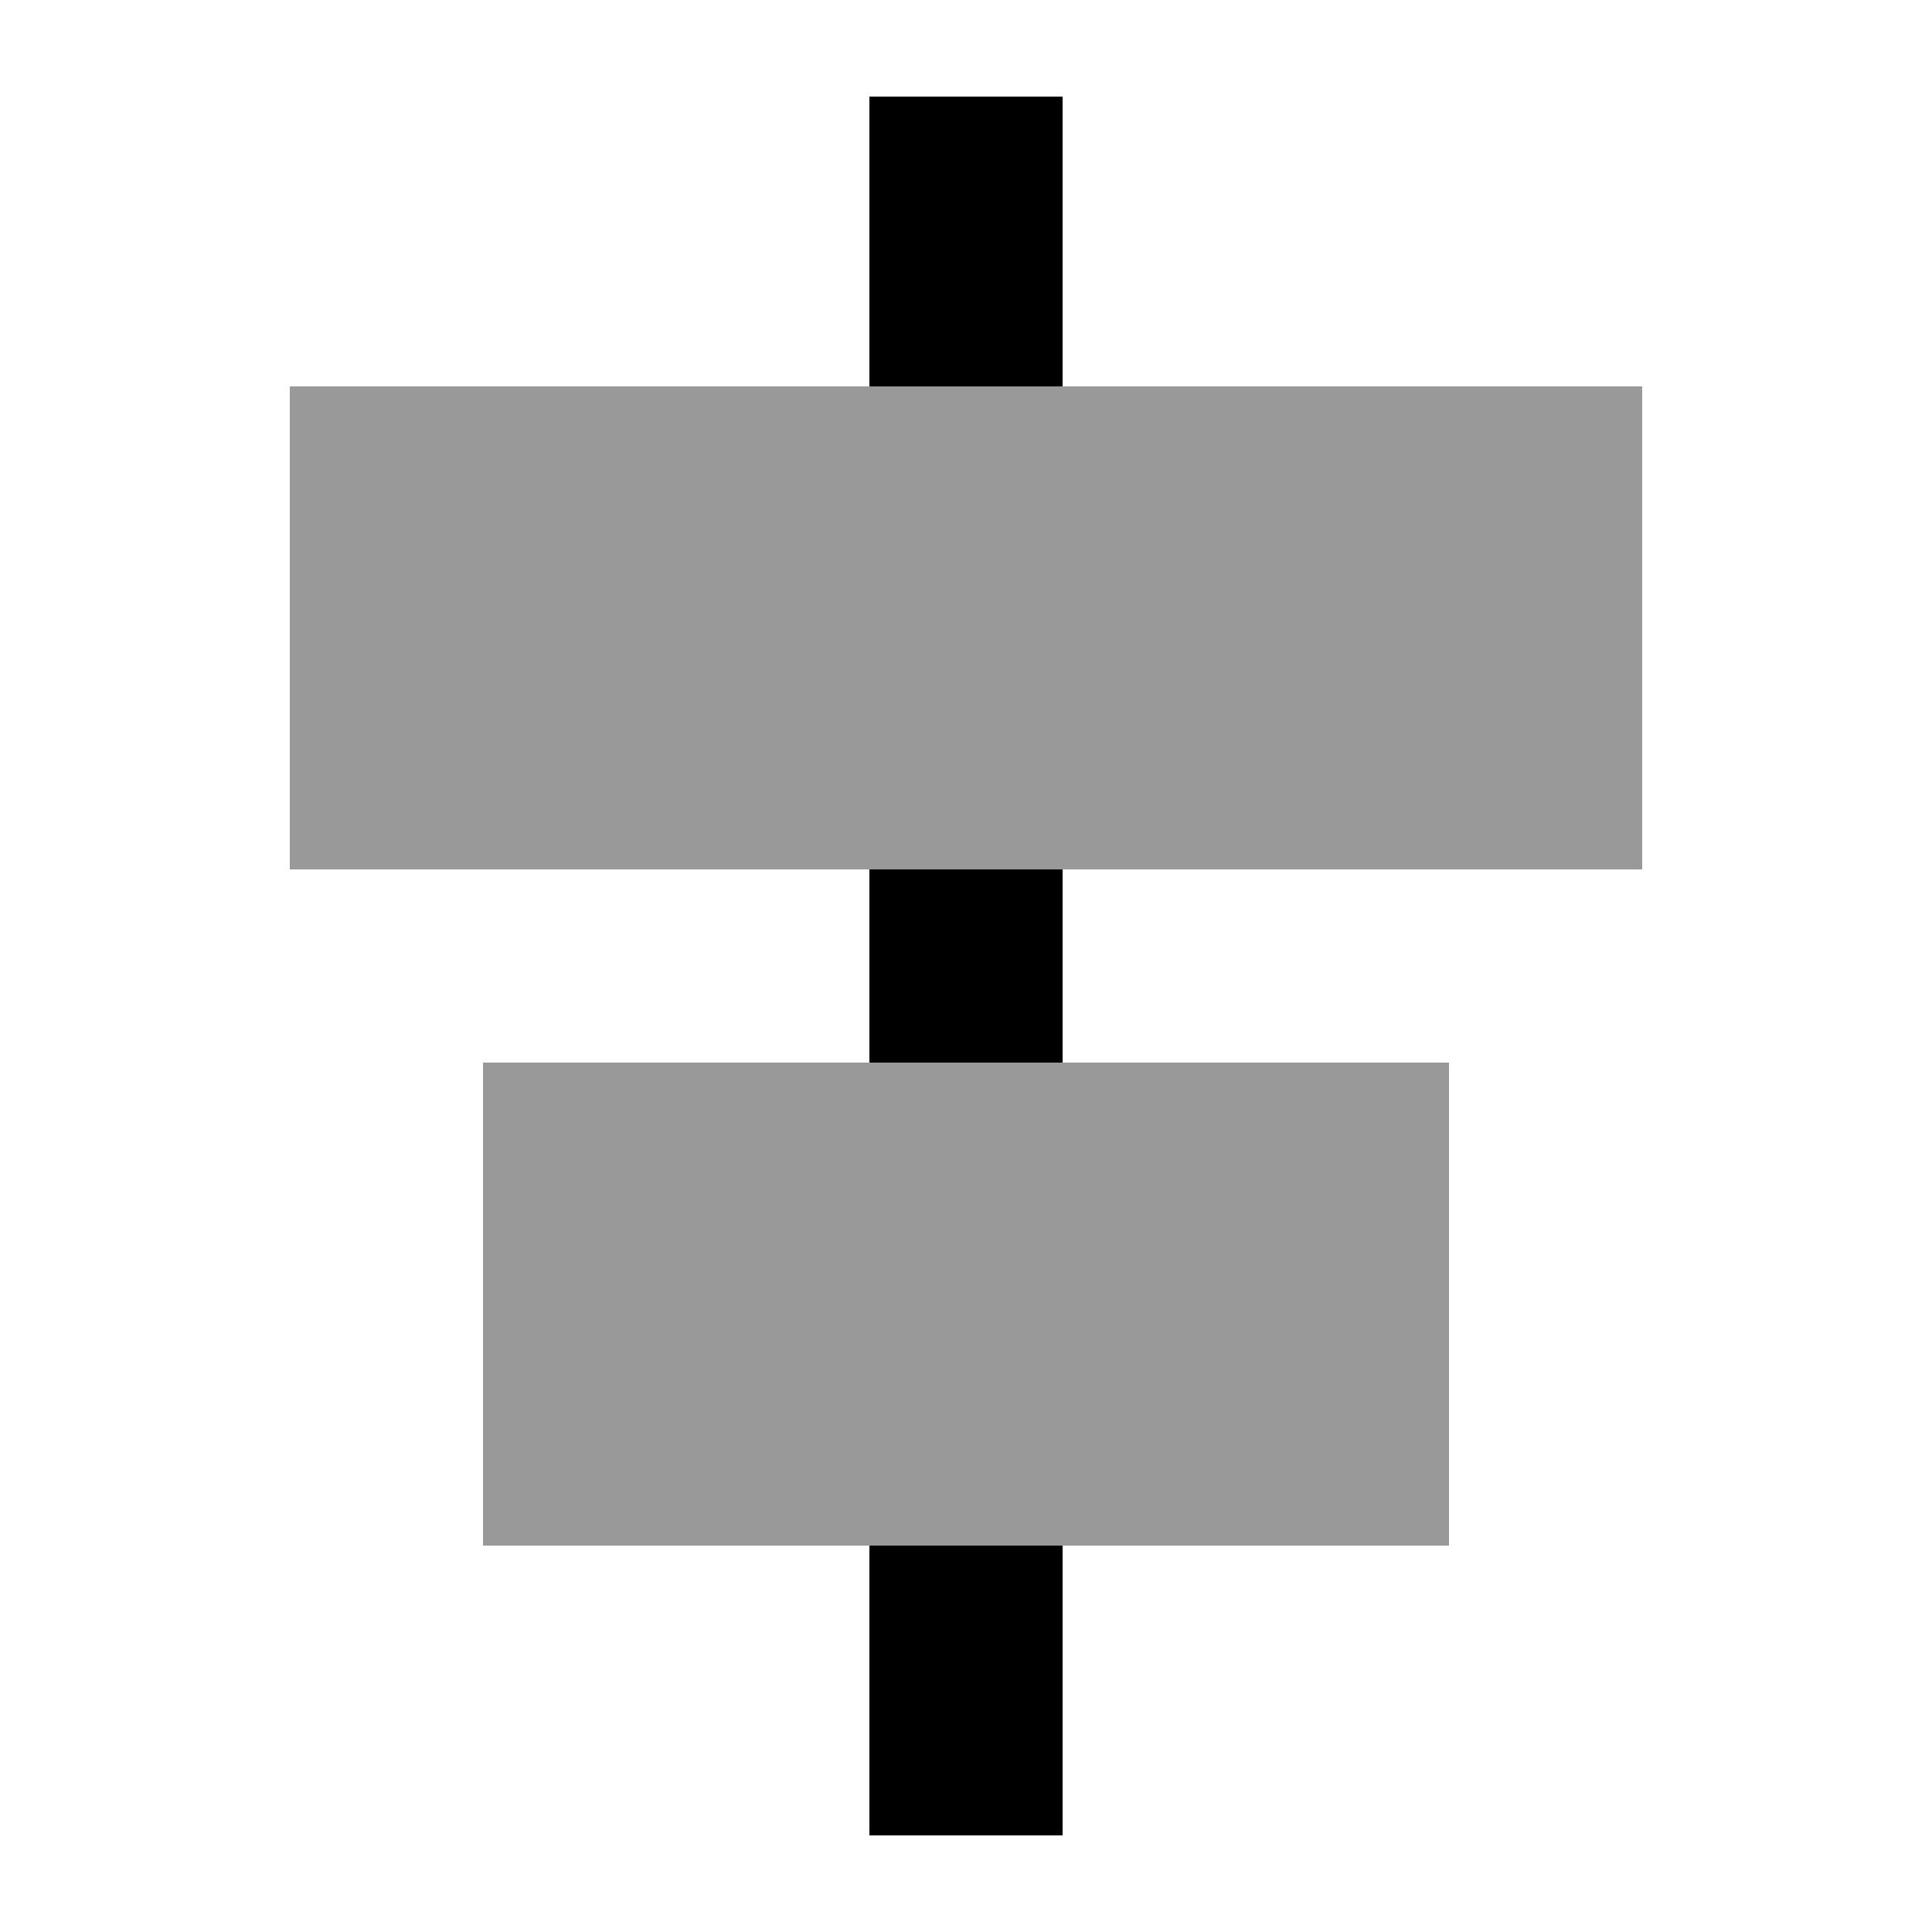 <svg xmlns="http://www.w3.org/2000/svg" viewBox="0 0 640 640"><!--! Font Awesome Pro 7.1.0 by @fontawesome - https://fontawesome.com License - https://fontawesome.com/license (Commercial License) Copyright 2025 Fonticons, Inc. --><path opacity=".4" fill="currentColor" d="M96 128L544 128L544 288L96 288L96 128zM160 352L480 352L480 512L160 512L160 352z"/><path fill="currentColor" d="M352 32L352 128L288 128L288 32L352 32zM288 288L352 288L352 352L288 352L288 288zM288 512L352 512L352 608L288 608L288 512z"/></svg>